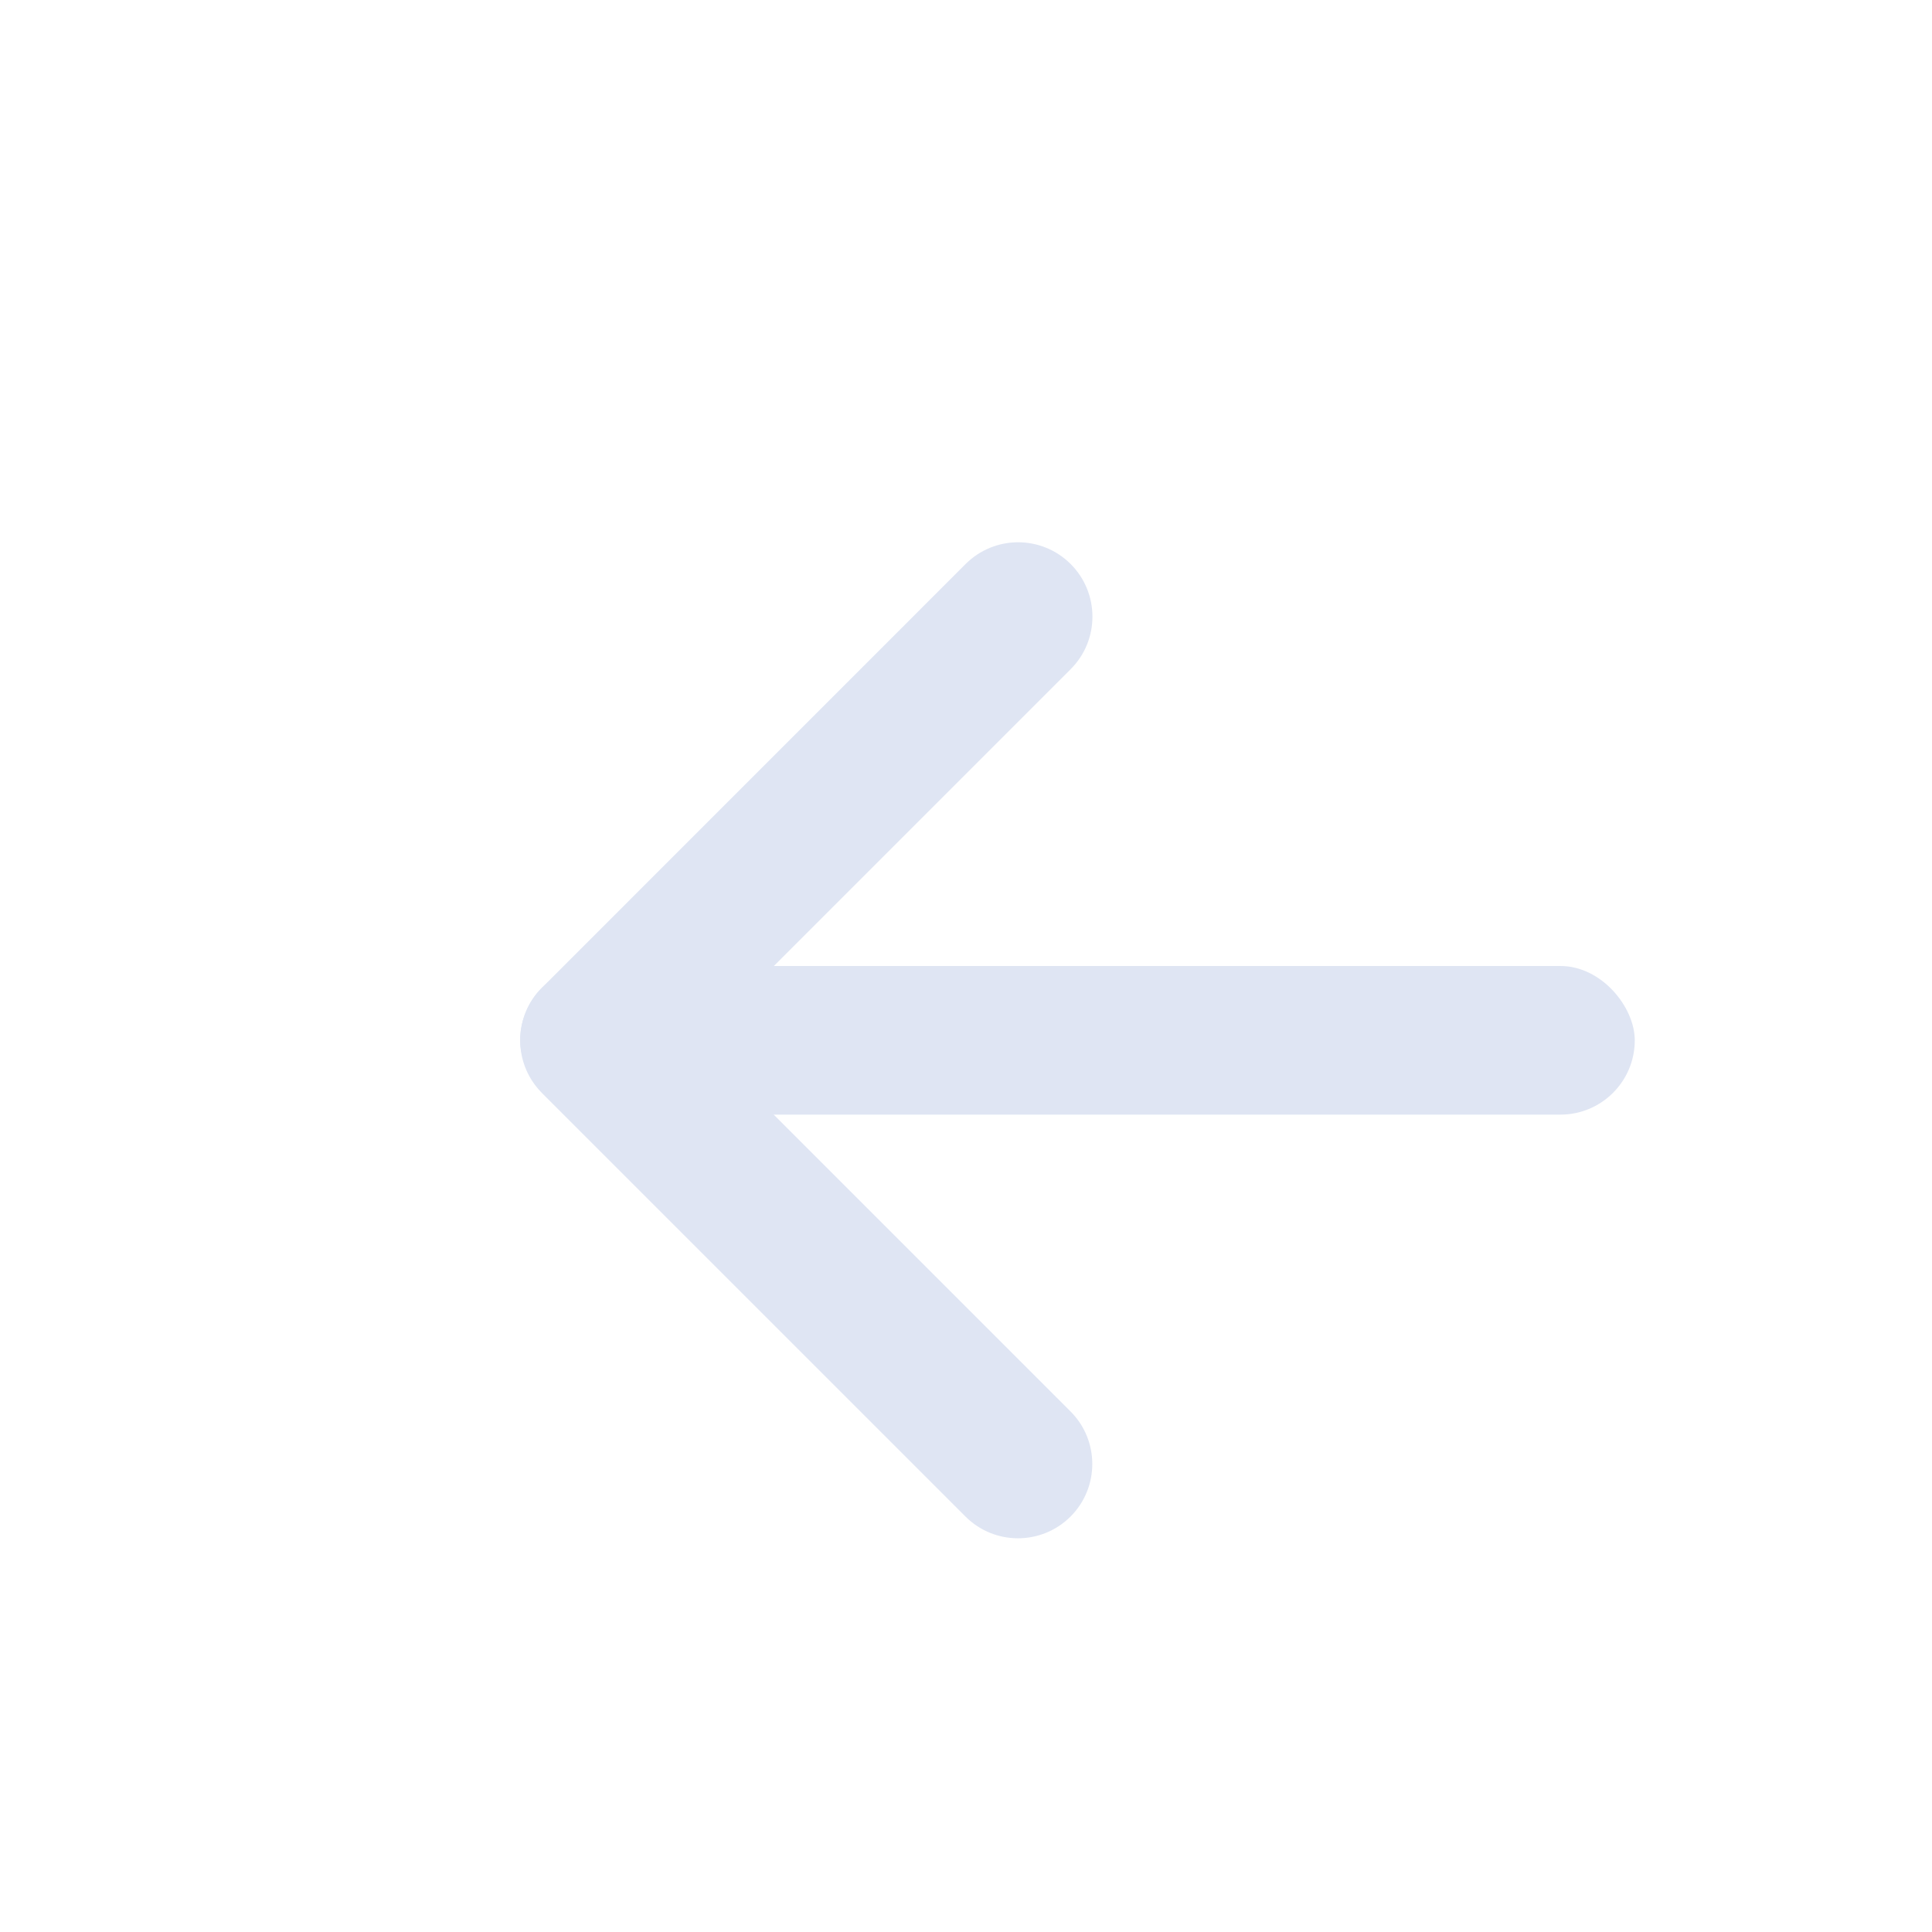 <svg width="26" height="26" viewBox="0 0 26 26" fill="none" xmlns="http://www.w3.org/2000/svg">
<path fill-rule="evenodd" clip-rule="evenodd" d="M9.413 14.001L14.407 18.995C14.797 19.385 14.797 20.018 14.407 20.409C14.016 20.799 13.383 20.799 12.993 20.409L7.294 14.71C7.012 14.428 6.933 14.021 7.058 13.669C7.106 13.53 7.185 13.4 7.296 13.29L12.994 7.591C13.385 7.2 14.018 7.2 14.409 7.591C14.799 7.982 14.799 8.615 14.409 9.005L9.413 14.001Z" fill="#DFE5F3"/>
<rect x="7" y="13" width="15" height="2" rx="1" fill="#DFE5F3"/>
</svg>
